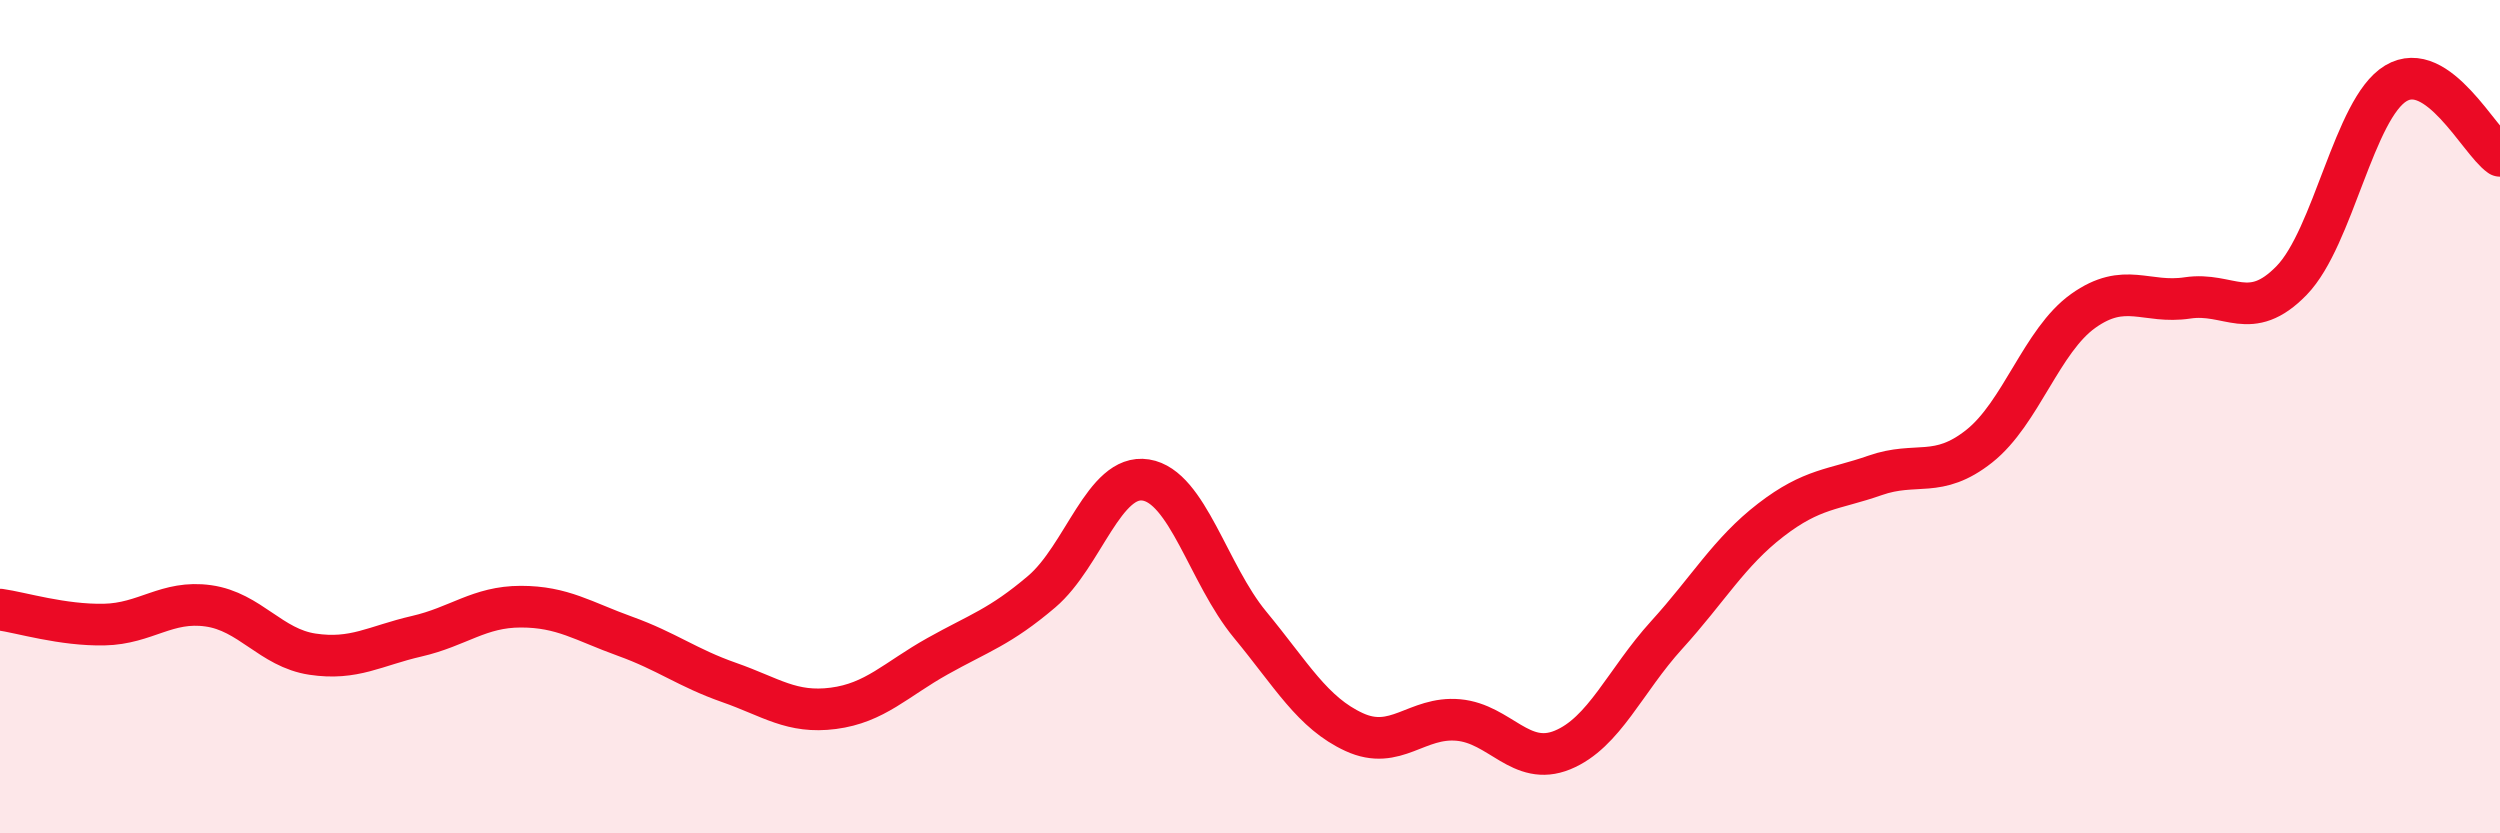 
    <svg width="60" height="20" viewBox="0 0 60 20" xmlns="http://www.w3.org/2000/svg">
      <path
        d="M 0,14.63 C 0.5,14.7 1.5,15.01 2.5,14.99 C 3.5,14.97 4,14.4 5,14.54 C 6,14.68 6.5,15.55 7.5,15.7 C 8.5,15.85 9,15.5 10,15.27 C 11,15.04 11.5,14.56 12.5,14.56 C 13.5,14.56 14,14.91 15,15.27 C 16,15.63 16.5,16.03 17.5,16.38 C 18.5,16.73 19,17.13 20,17 C 21,16.87 21.5,16.31 22.5,15.75 C 23.5,15.19 24,15.05 25,14.2 C 26,13.35 26.5,11.36 27.5,11.52 C 28.5,11.68 29,13.78 30,14.99 C 31,16.2 31.5,17.11 32.5,17.57 C 33.5,18.03 34,17.19 35,17.28 C 36,17.37 36.5,18.41 37.5,18 C 38.5,17.59 39,16.34 40,15.24 C 41,14.14 41.5,13.25 42.5,12.48 C 43.5,11.71 44,11.76 45,11.41 C 46,11.06 46.5,11.5 47.5,10.71 C 48.5,9.92 49,8.17 50,7.46 C 51,6.75 51.5,7.3 52.5,7.15 C 53.5,7 54,7.76 55,6.73 C 56,5.7 56.5,2.6 57.5,2 C 58.5,1.4 59.5,3.39 60,3.74L60 20L0 20Z"
        fill="#EB0A25"
        opacity="0.1"
        stroke-linecap="round"
        stroke-linejoin="round"
      />
      <path
        d="M 0,14.63 C 0.5,14.7 1.5,15.01 2.5,14.99 C 3.5,14.97 4,14.4 5,14.54 C 6,14.68 6.5,15.55 7.5,15.7 C 8.5,15.85 9,15.5 10,15.27 C 11,15.04 11.5,14.56 12.5,14.56 C 13.5,14.56 14,14.91 15,15.27 C 16,15.63 16.5,16.03 17.5,16.38 C 18.5,16.73 19,17.13 20,17 C 21,16.87 21.5,16.31 22.5,15.75 C 23.5,15.19 24,15.05 25,14.2 C 26,13.35 26.5,11.36 27.5,11.52 C 28.5,11.68 29,13.78 30,14.99 C 31,16.2 31.5,17.11 32.5,17.57 C 33.5,18.03 34,17.19 35,17.28 C 36,17.37 36.5,18.41 37.5,18 C 38.5,17.59 39,16.34 40,15.24 C 41,14.14 41.5,13.25 42.5,12.48 C 43.5,11.71 44,11.76 45,11.41 C 46,11.06 46.5,11.5 47.5,10.71 C 48.5,9.92 49,8.17 50,7.46 C 51,6.75 51.5,7.3 52.5,7.15 C 53.5,7 54,7.76 55,6.73 C 56,5.7 56.5,2.6 57.5,2 C 58.5,1.4 59.5,3.39 60,3.74"
        stroke="#EB0A25"
        stroke-width="1"
        fill="none"
        stroke-linecap="round"
        stroke-linejoin="round"
      />
    </svg>
  